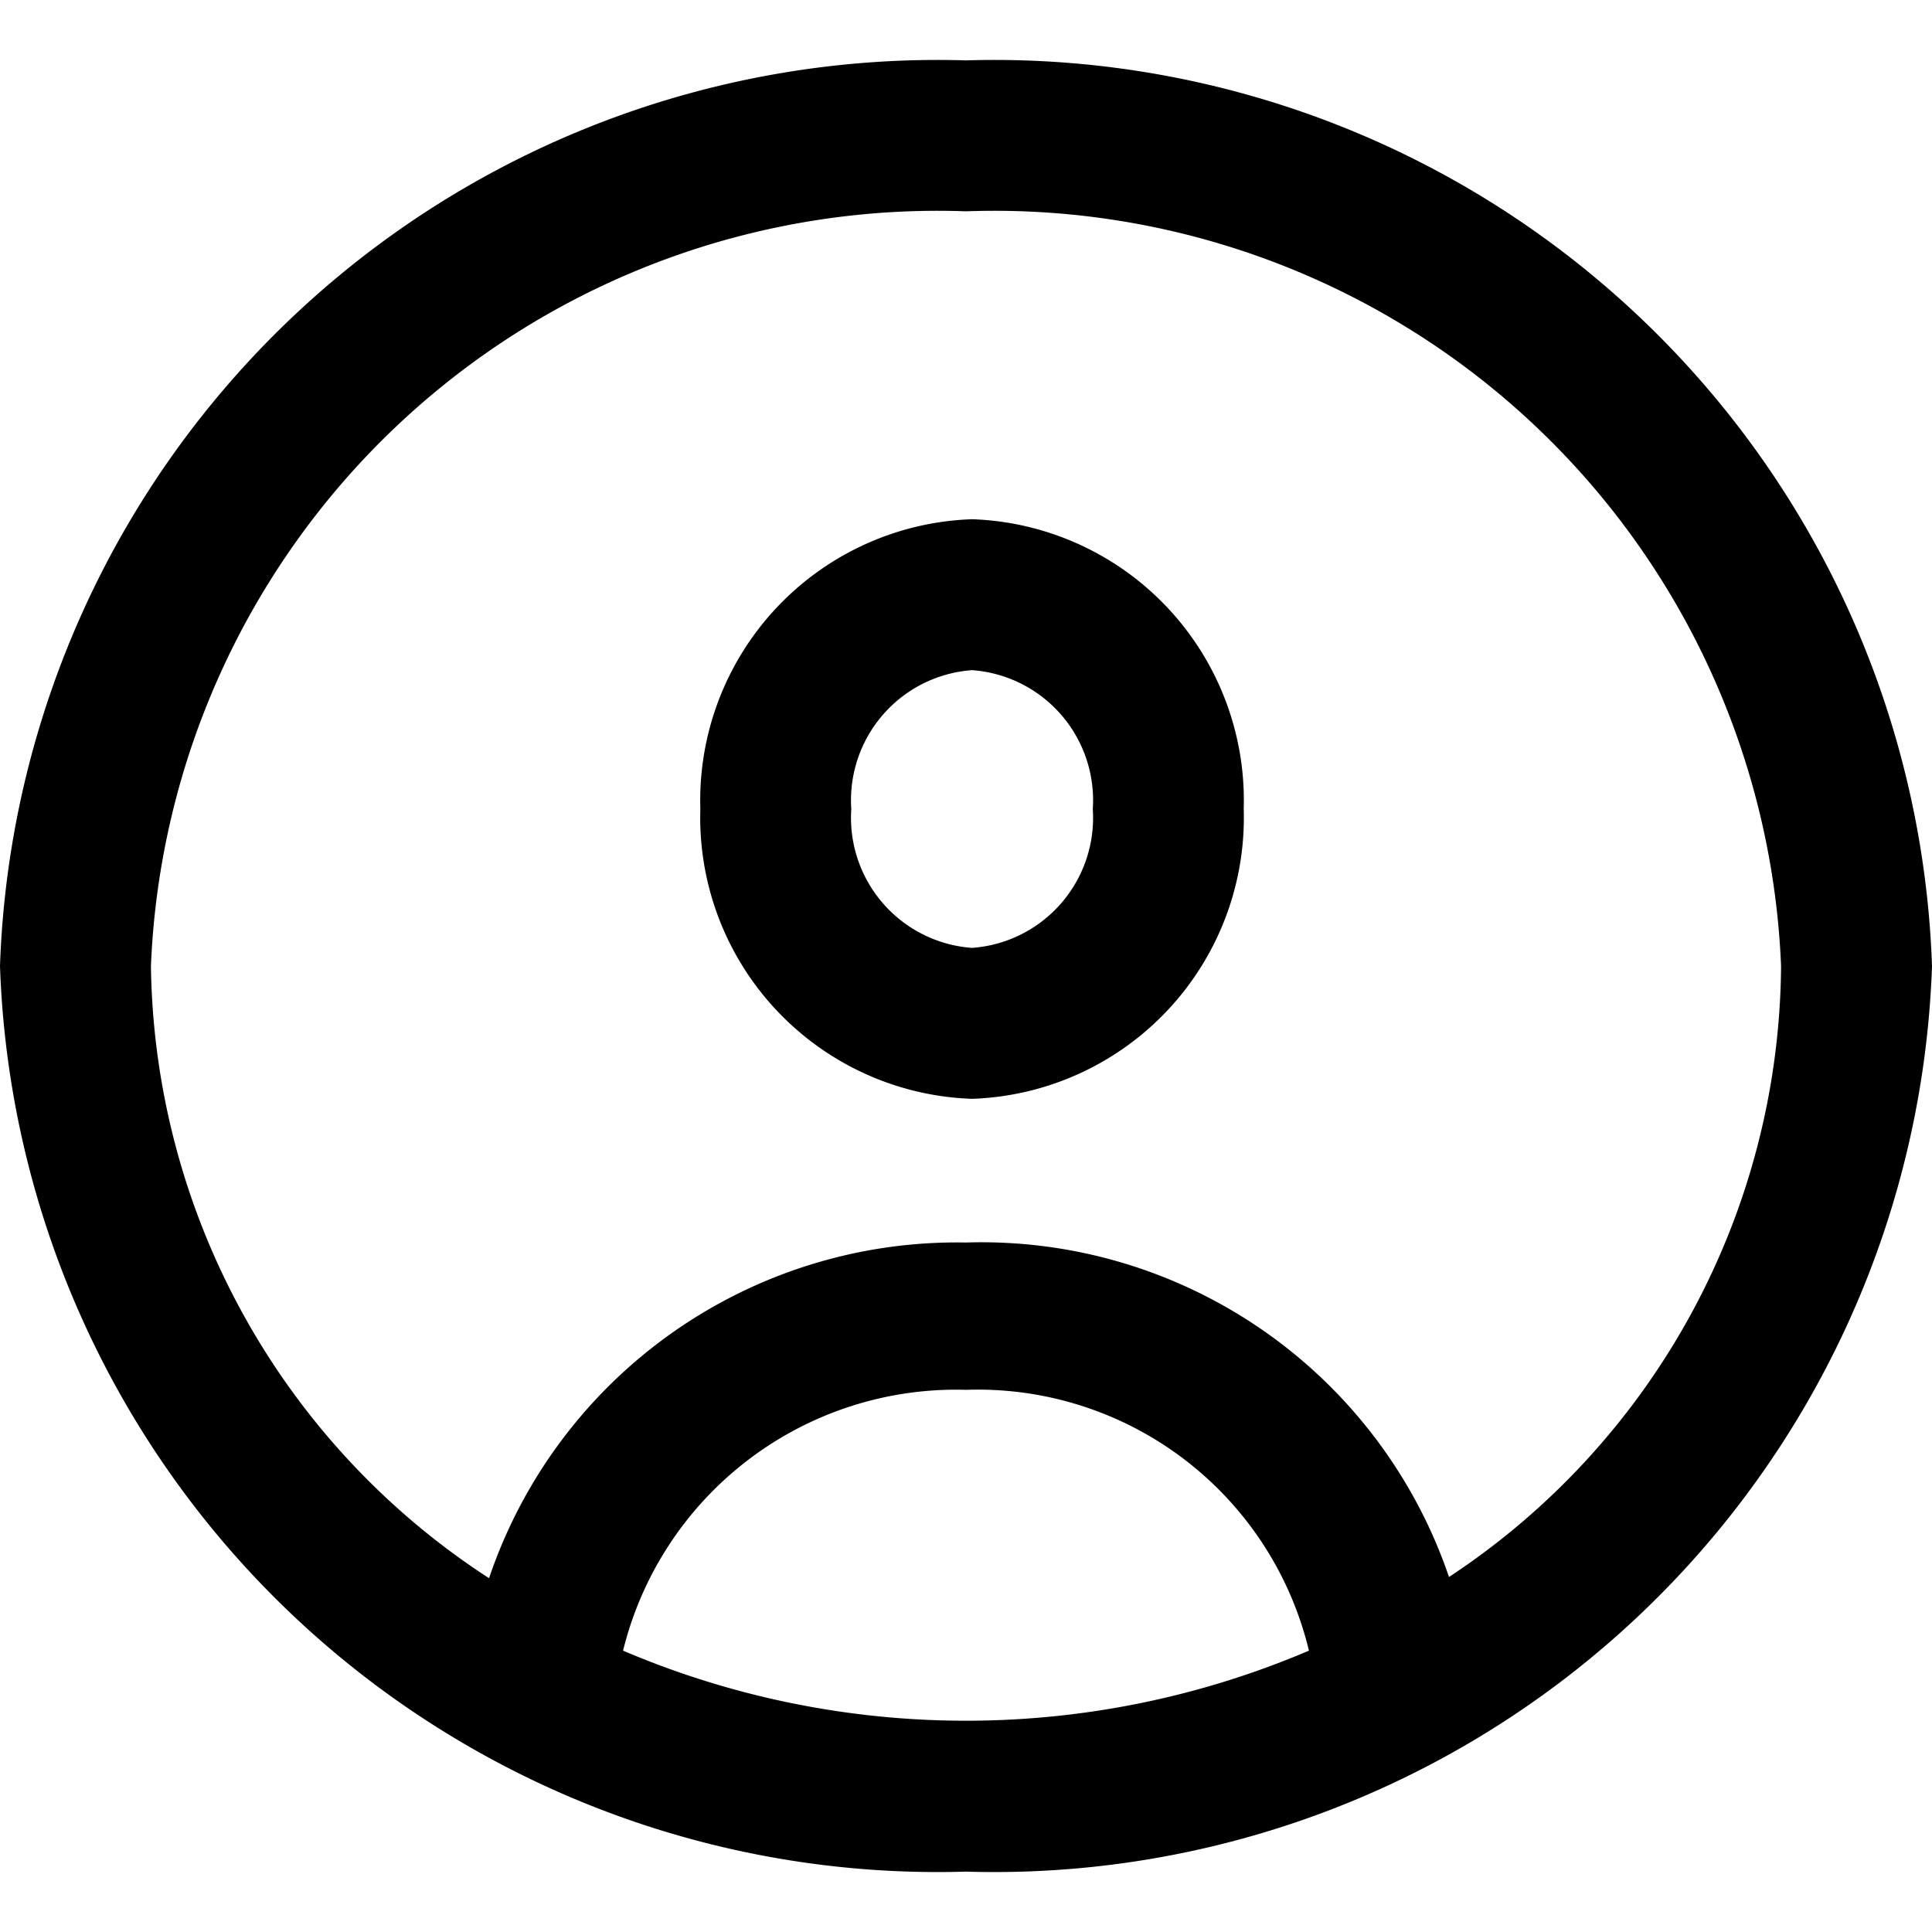 <svg xmlns="http://www.w3.org/2000/svg" width="16" height="16" viewBox="0 0 16 16"><path d="M8 .5A7.77 7.77 0 0 0 0 8a7.77 7.77 0 0 0 8 7.5A7.77 7.77 0 0 0 16 8 7.77 7.77 0 0 0 8 .5zM5.16 13.67A2.84 2.84 0 0 1 8 11.51a2.82 2.82 0 0 1 2.84 2.16 7.24 7.24 0 0 1-5.68 0zm6.84-.61a4.09 4.09 0 0 0-4-2.77 4.09 4.09 0 0 0-3.95 2.78A6.14 6.14 0 0 1 1.25 8 6.52 6.52 0 0 1 8 1.75 6.52 6.52 0 0 1 14.75 8 6.11 6.11 0 0 1 12 13.06z"/><path d="M8.05 4.3A2.33 2.33 0 0 0 5.8 6.7a2.33 2.33 0 0 0 2.25 2.4 2.33 2.33 0 0 0 2.25-2.4 2.33 2.33 0 0 0-2.25-2.4zm0 3.55a1.08 1.08 0 0 1-1-1.15 1.08 1.08 0 0 1 1-1.15 1.08 1.08 0 0 1 1 1.15 1.08 1.08 0 0 1-1 1.15z"/></svg>